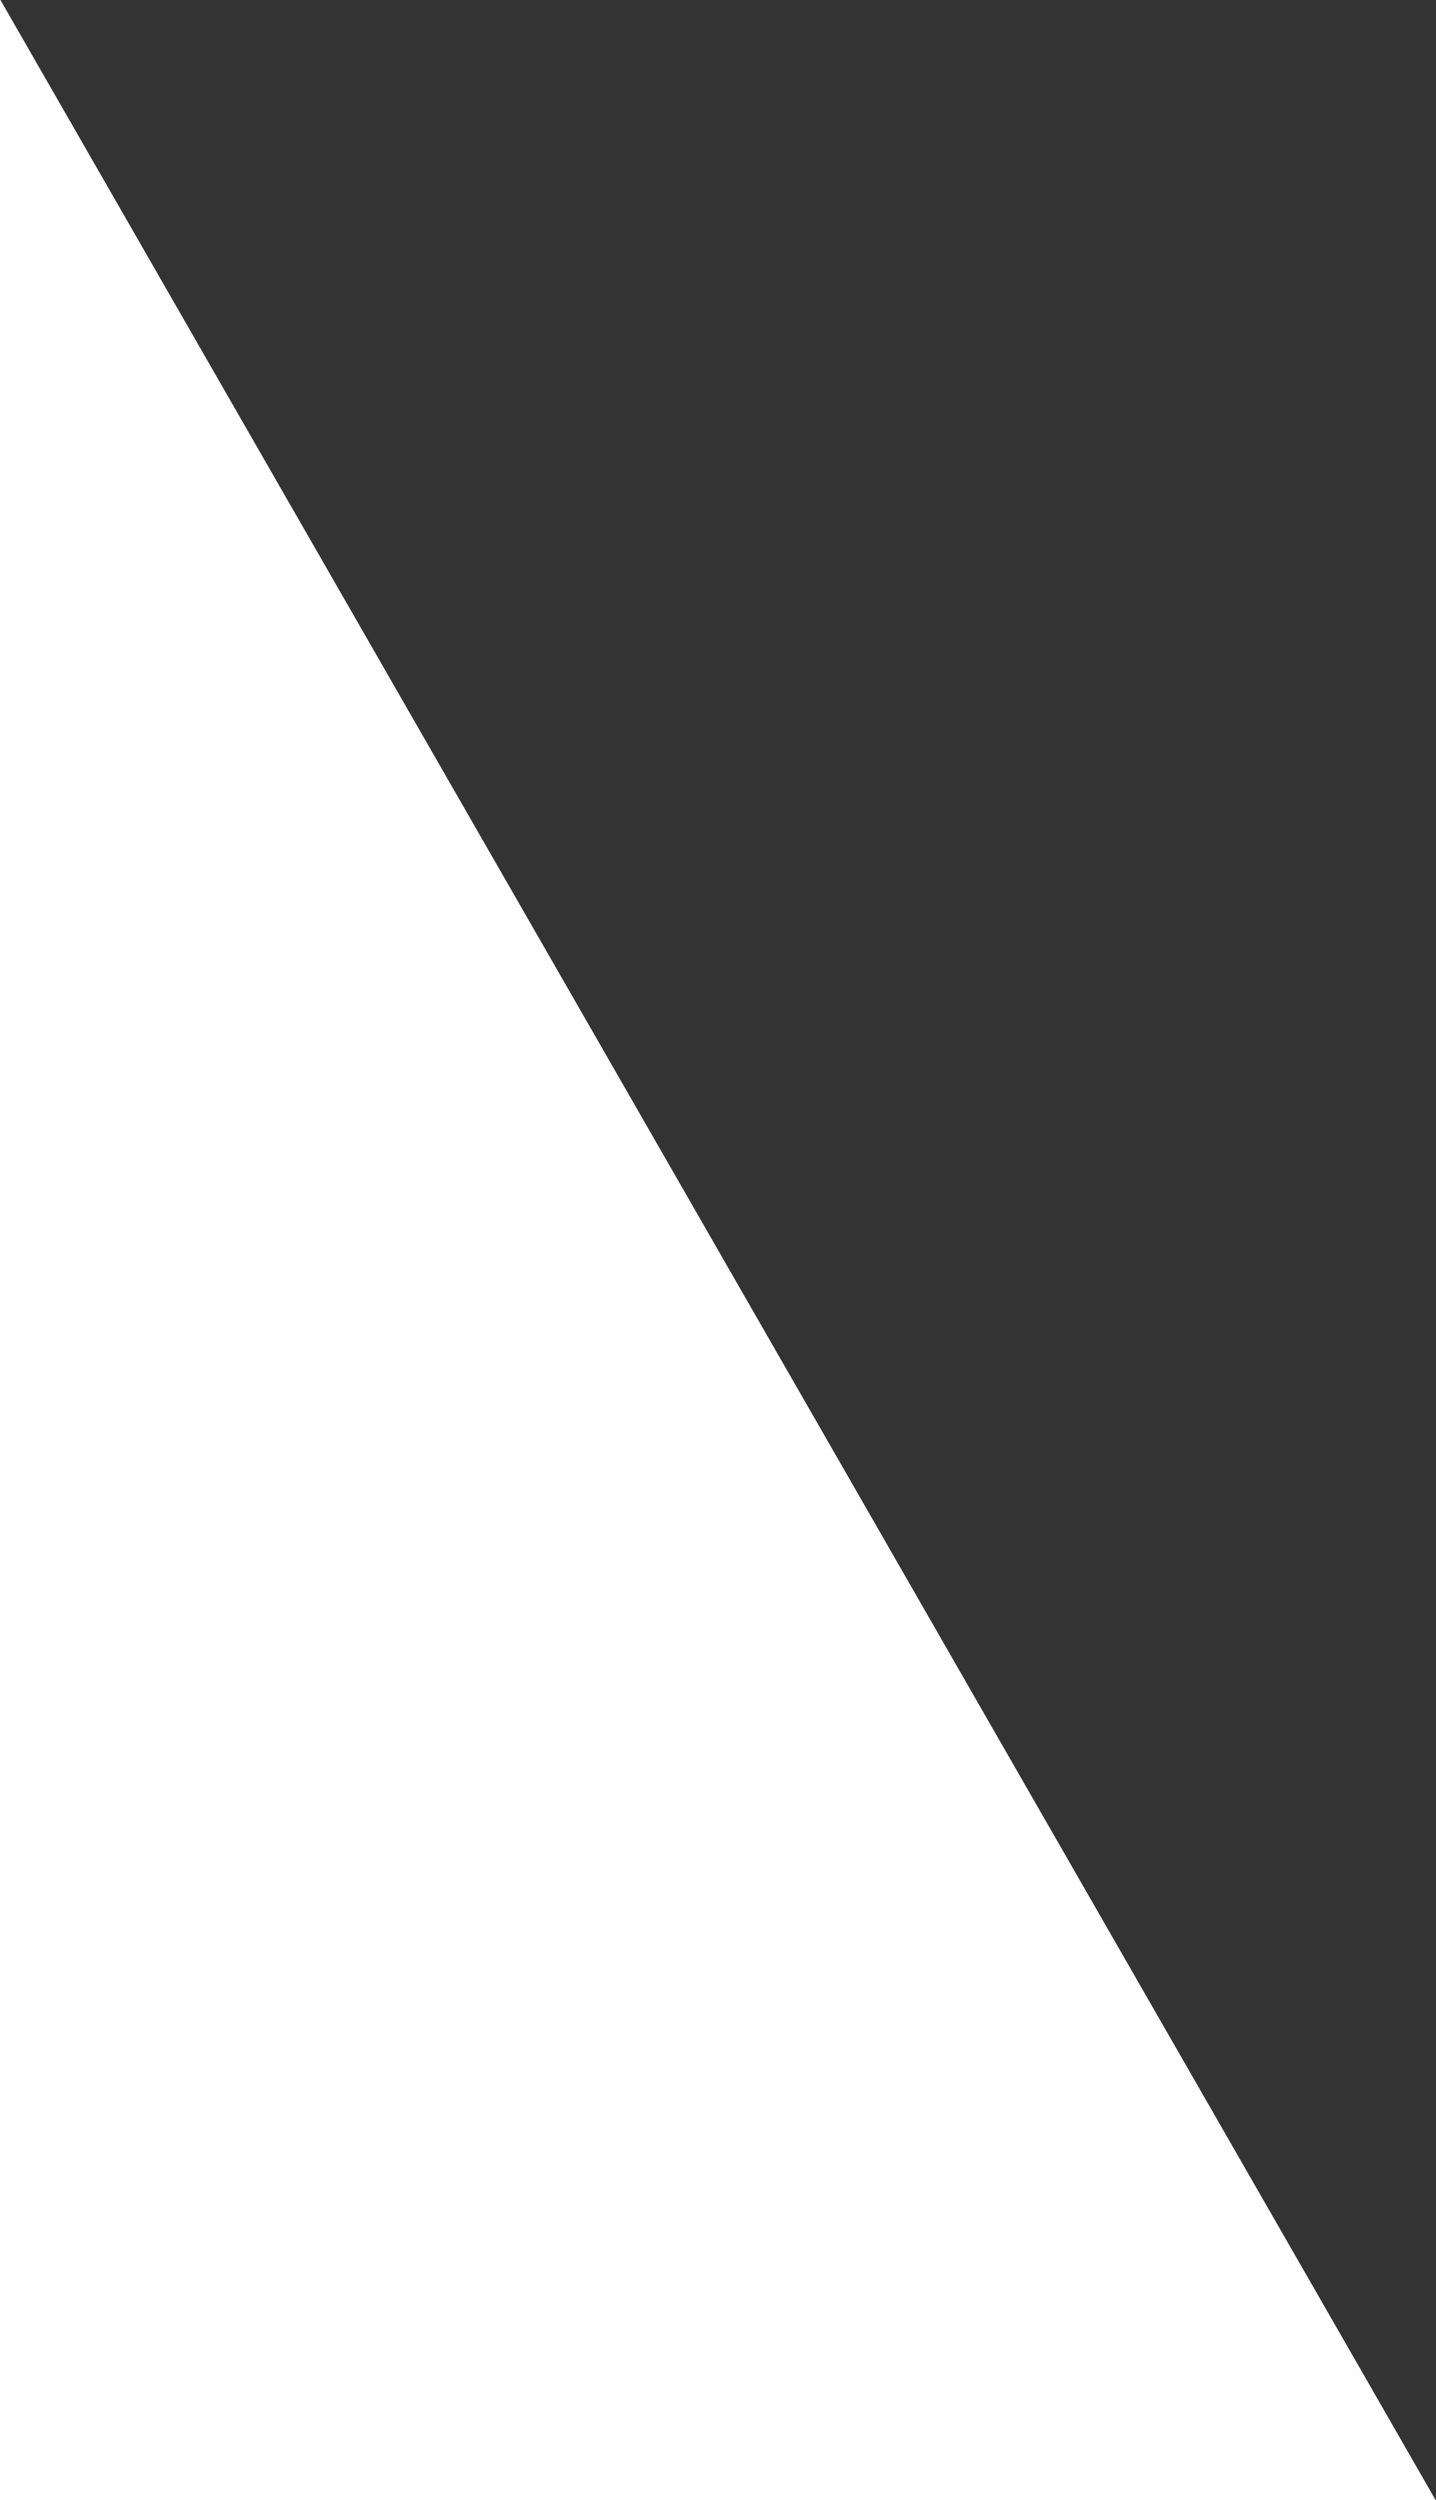 <?xml version="1.0" encoding="utf-8"?>
<!-- Generator: Adobe Illustrator 16.0.0, SVG Export Plug-In . SVG Version: 6.00 Build 0)  -->
<!DOCTYPE svg PUBLIC "-//W3C//DTD SVG 1.1//EN" "http://www.w3.org/Graphics/SVG/1.1/DTD/svg11.dtd">
<svg version="1.1" id="Layer_2" xmlns="http://www.w3.org/2000/svg" xmlns:xlink="http://www.w3.org/1999/xlink" x="0px" y="0px"
	 width="50px" height="87px" viewBox="0 0 50 87" enable-background="new 0 0 50 87" xml:space="preserve">
<rect x="0" y="0" width="50" height="87" fill="#333333" stroke="none"/>
<polygon fill="#FFFFFF" points="0,-0.027 50,87.027 50,91.375 -29.5,91.375 -29.5,-0.027 "/>
</svg>
